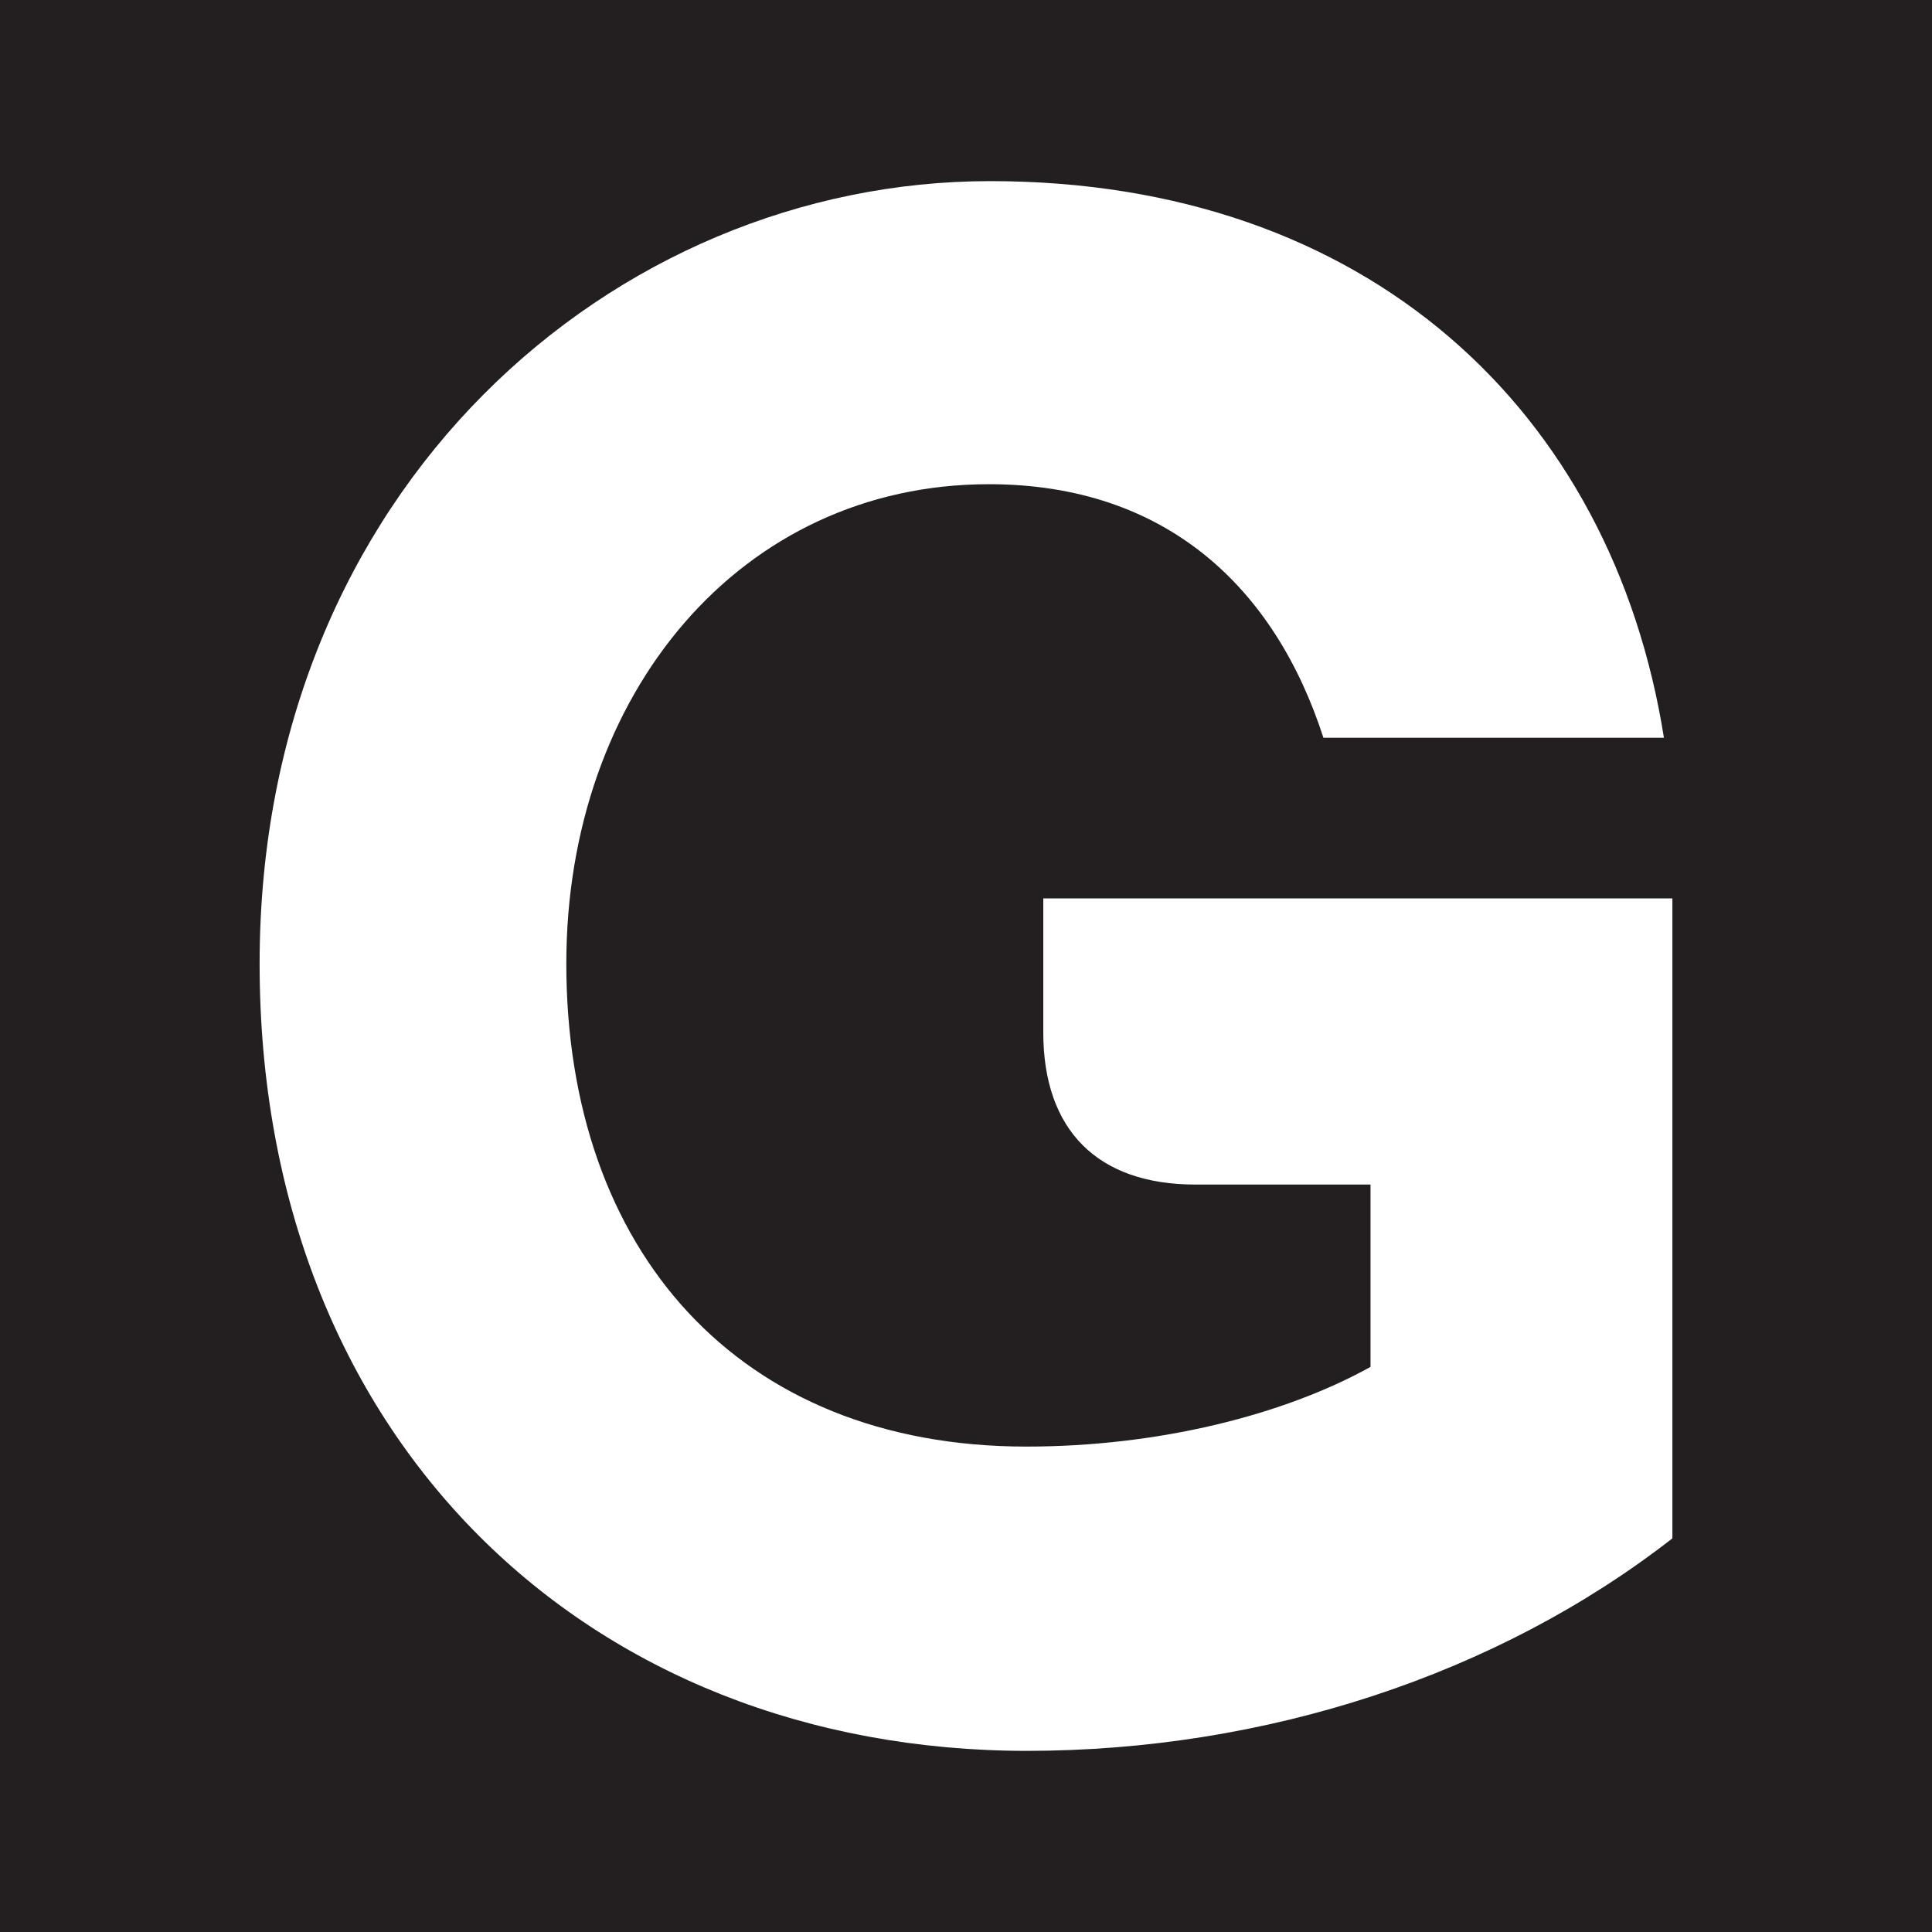 <?xml version="1.0" encoding="UTF-8"?>
<svg id="Layer_1" data-name="Layer 1" xmlns="http://www.w3.org/2000/svg" viewBox="0 0 16 16">
  <defs>
    <style>
      .cls-1 {
        fill: #231f20;
      }

      .cls-1, .cls-2 {
        stroke-width: 0px;
      }

      .cls-2 {
        fill: #fff;
      }
    </style>
  </defs>
  <rect class="cls-1" width="16" height="16"/>
  <path class="cls-2" d="M8.5,14.5c1.98,0,3.9-.63,5.35-1.76v-5.3h-5.21v1.11c0,.81.45,1.26,1.26,1.26h1.45v1.51c-.72.4-1.76.66-2.85.66-2.39,0-3.81-1.63-3.81-4,0-2.23,1.44-3.97,3.5-3.97,1.47,0,2.37.86,2.77,2.1h2.82c-.43-2.71-2.46-4.61-5.58-4.61S2.15,4.05,2.15,7.98s2.71,6.52,6.36,6.52"/>
</svg>
